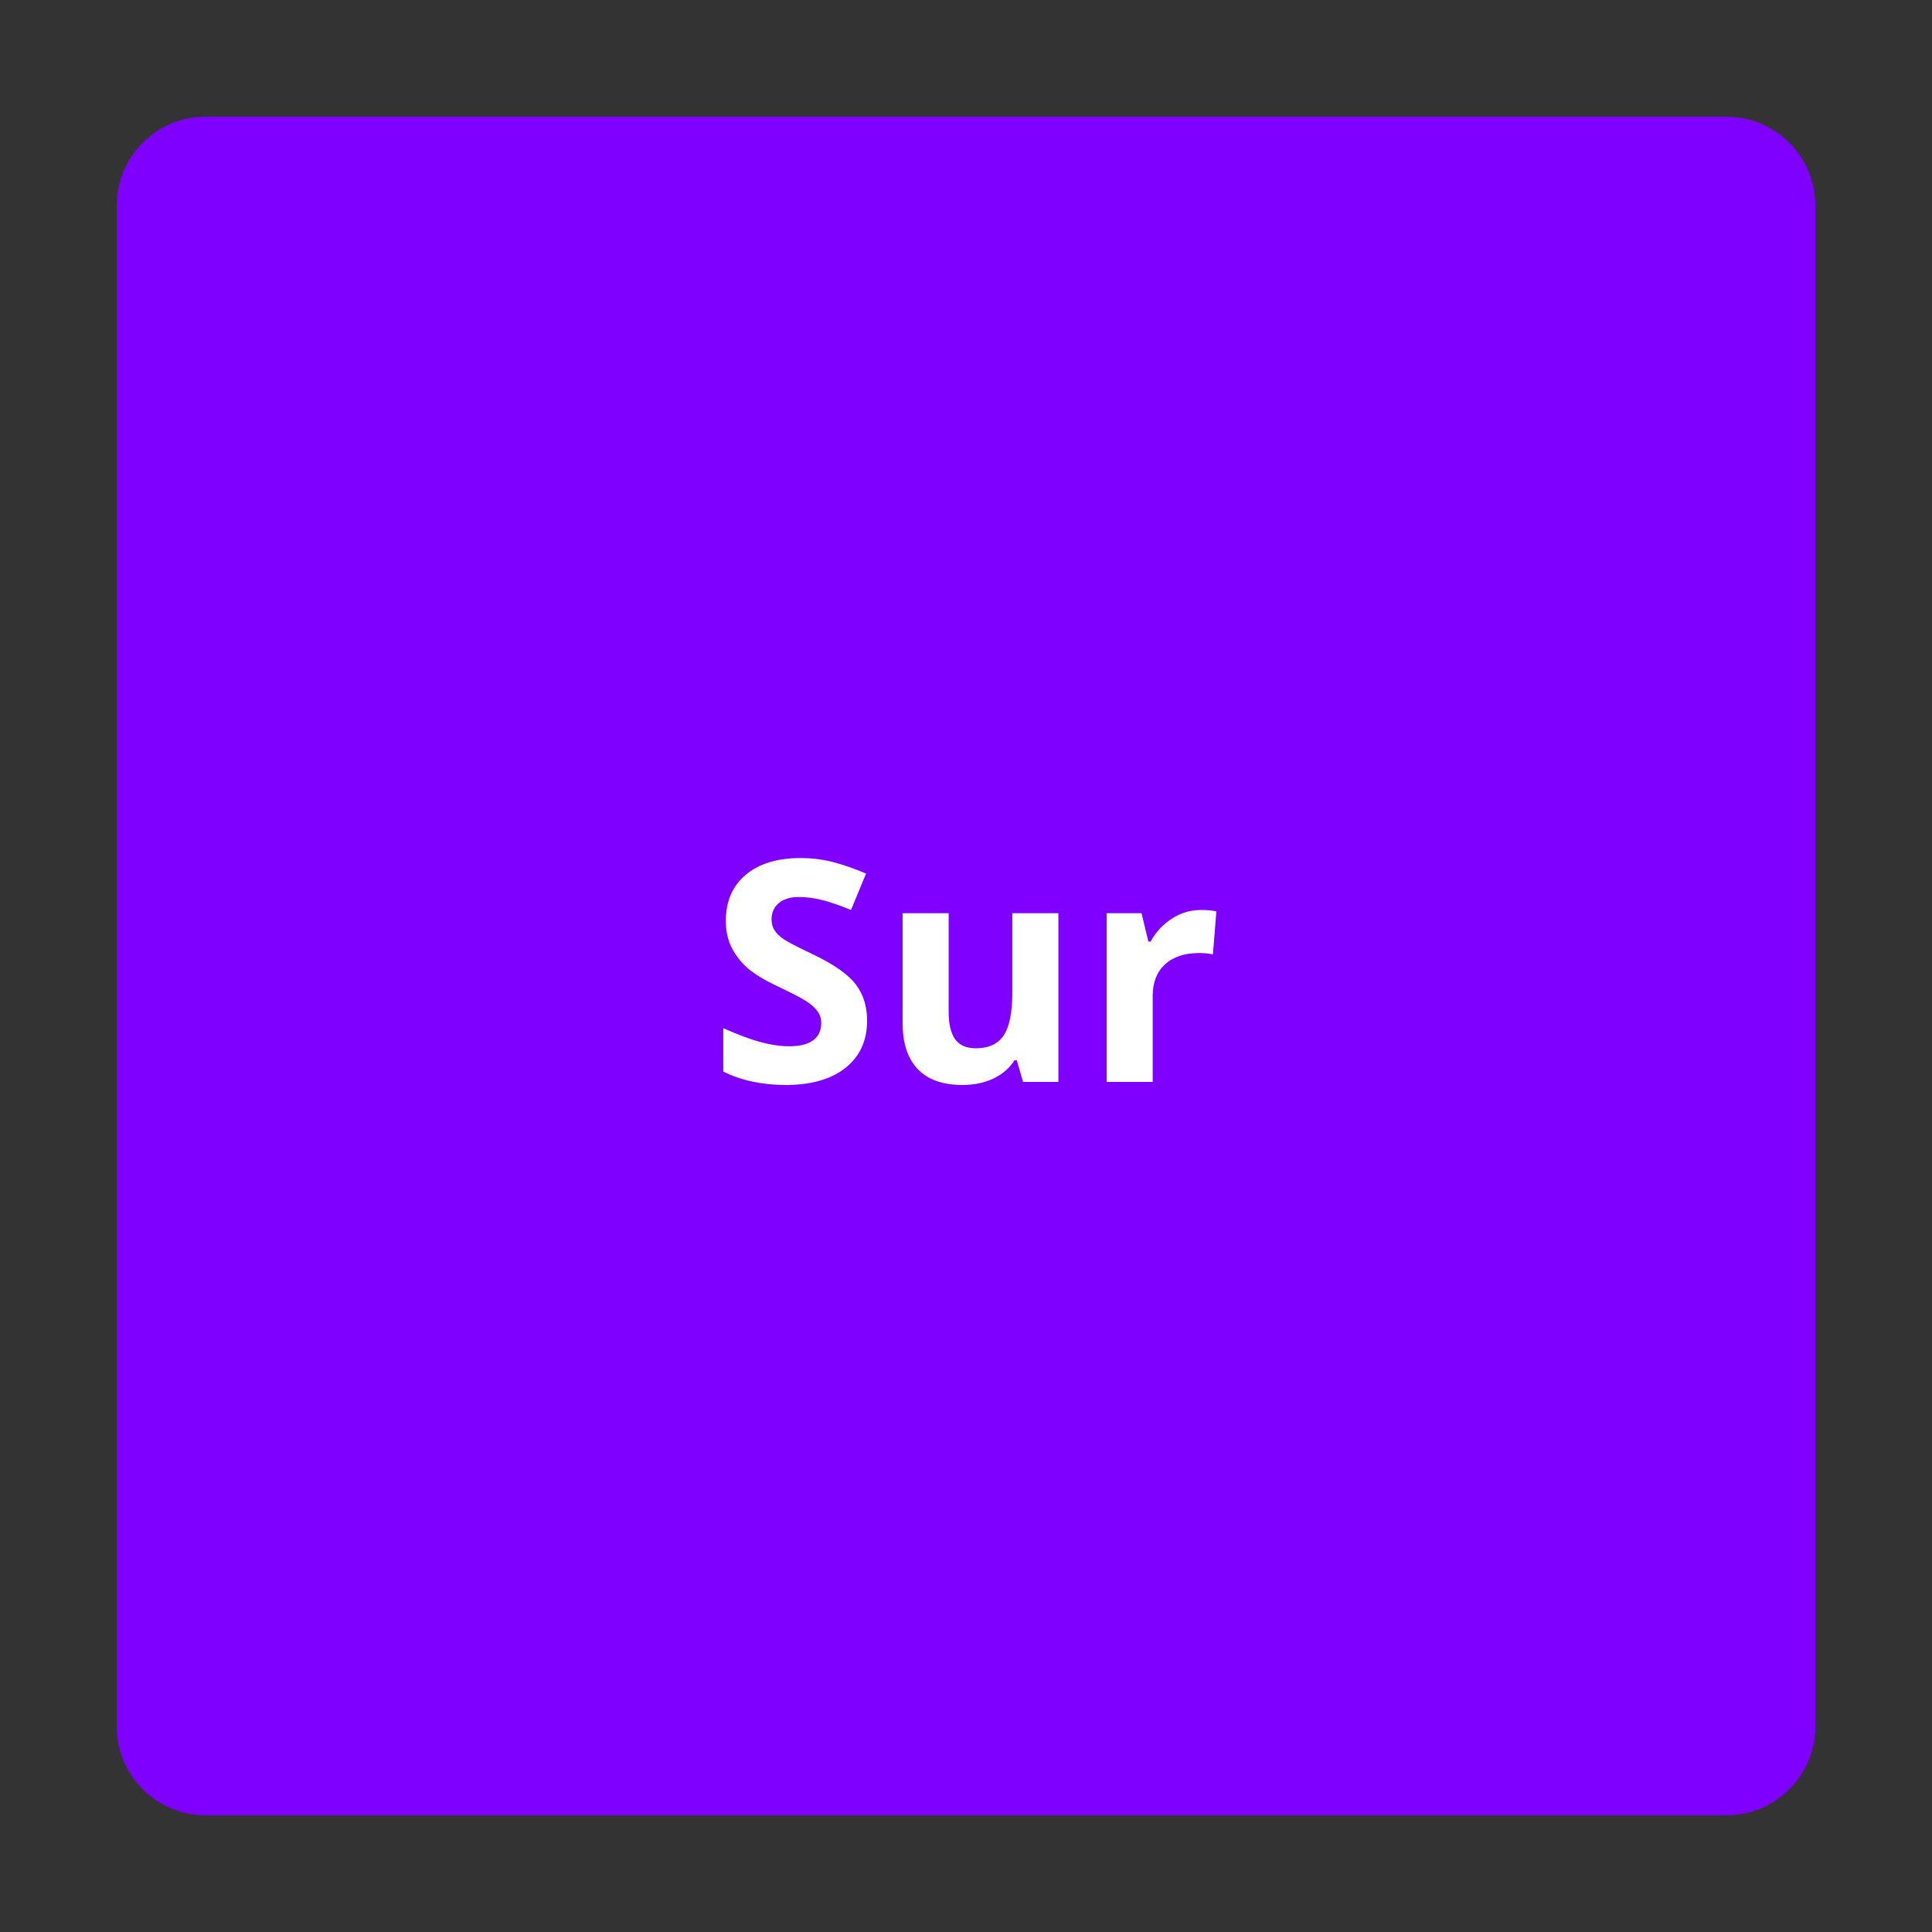 <svg version="1.0" preserveAspectRatio="xMidYMid meet" height="500" viewBox="0 0 375 375" zoomAndPan="magnify" width="500" xmlns:xlink="http://www.w3.org/1999/xlink" xmlns="http://www.w3.org/2000/svg"><rect x="0" y="0" width="375" height="375" fill="#333333" stroke="none"/><defs><g></g><clipPath id="a942aad6ae"><path clip-rule="nonzero" d="M 22.652 22.652 L 352.348 22.652 L 352.348 352.348 L 22.652 352.348 Z M 22.652 22.652"></path></clipPath><clipPath id="6129f758b3"><path clip-rule="nonzero" d="M 39.902 22.652 L 335.098 22.652 C 344.625 22.652 352.348 30.375 352.348 39.902 L 352.348 335.098 C 352.348 344.625 344.625 352.348 335.098 352.348 L 39.902 352.348 C 30.375 352.348 22.652 344.625 22.652 335.098 L 22.652 39.902 C 22.652 30.375 30.375 22.652 39.902 22.652 Z M 39.902 22.652"></path></clipPath></defs><g clip-path="url(#a942aad6ae)"><g clip-path="url(#6129f758b3)"><path fill-rule="nonzero" fill-opacity="1" d="M 22.652 22.652 L 352.348 22.652 L 352.348 352.348 L 22.652 352.348 Z M 22.652 22.652" fill="#8000ff"></path></g></g><g fill-opacity="1" fill="#ffffff"><g transform="translate(137.633, 210)"><g><path d="M 30.672 -11.891 C 30.672 -8.023 29.281 -4.977 26.5 -2.75 C 23.719 -0.52 19.848 0.594 14.891 0.594 C 10.316 0.594 6.27 -0.27 2.75 -2 L 2.75 -10.438 C 5.645 -9.145 8.094 -8.234 10.094 -7.703 C 12.094 -7.18 13.926 -6.922 15.594 -6.922 C 17.582 -6.922 19.109 -7.301 20.172 -8.062 C 21.234 -8.82 21.766 -9.953 21.766 -11.453 C 21.766 -12.297 21.531 -13.039 21.062 -13.688 C 20.594 -14.344 19.906 -14.973 19 -15.578 C 18.094 -16.191 16.242 -17.16 13.453 -18.484 C 10.828 -19.711 8.859 -20.895 7.547 -22.031 C 6.242 -23.164 5.203 -24.484 4.422 -25.984 C 3.641 -27.492 3.25 -29.254 3.25 -31.266 C 3.25 -35.047 4.531 -38.02 7.094 -40.188 C 9.664 -42.363 13.219 -43.453 17.75 -43.453 C 19.977 -43.453 22.102 -43.188 24.125 -42.656 C 26.145 -42.125 28.258 -41.383 30.469 -40.438 L 27.547 -33.375 C 25.254 -34.312 23.359 -34.961 21.859 -35.328 C 20.367 -35.703 18.906 -35.891 17.469 -35.891 C 15.75 -35.891 14.426 -35.488 13.5 -34.688 C 12.582 -33.883 12.125 -32.836 12.125 -31.547 C 12.125 -30.754 12.312 -30.055 12.688 -29.453 C 13.062 -28.859 13.648 -28.281 14.453 -27.719 C 15.266 -27.164 17.188 -26.172 20.219 -24.734 C 24.219 -22.816 26.957 -20.895 28.438 -18.969 C 29.926 -17.039 30.672 -14.68 30.672 -11.891 Z M 30.672 -11.891"></path></g></g><g transform="translate(170.68, 210)"><g><path d="M 27.891 0 L 26.688 -4.188 L 26.219 -4.188 C 25.258 -2.664 23.898 -1.488 22.141 -0.656 C 20.391 0.176 18.391 0.594 16.141 0.594 C 12.297 0.594 9.395 -0.438 7.438 -2.5 C 5.488 -4.562 4.516 -7.523 4.516 -11.391 L 4.516 -32.75 L 13.453 -32.75 L 13.453 -13.625 C 13.453 -11.258 13.867 -9.484 14.703 -8.297 C 15.547 -7.117 16.883 -6.531 18.719 -6.531 C 21.219 -6.531 23.023 -7.363 24.141 -9.031 C 25.254 -10.707 25.812 -13.477 25.812 -17.344 L 25.812 -32.75 L 34.75 -32.75 L 34.75 0 Z M 27.891 0"></path></g></g><g transform="translate(210.113, 210)"><g><path d="M 22.969 -33.375 C 24.176 -33.375 25.18 -33.285 25.984 -33.109 L 25.312 -24.734 C 24.594 -24.922 23.711 -25.016 22.672 -25.016 C 19.828 -25.016 17.609 -24.281 16.016 -22.812 C 14.422 -21.352 13.625 -19.305 13.625 -16.672 L 13.625 0 L 4.688 0 L 4.688 -32.75 L 11.453 -32.75 L 12.781 -27.25 L 13.219 -27.25 C 14.227 -29.082 15.598 -30.562 17.328 -31.688 C 19.055 -32.812 20.938 -33.375 22.969 -33.375 Z M 22.969 -33.375"></path></g></g></g></svg>
